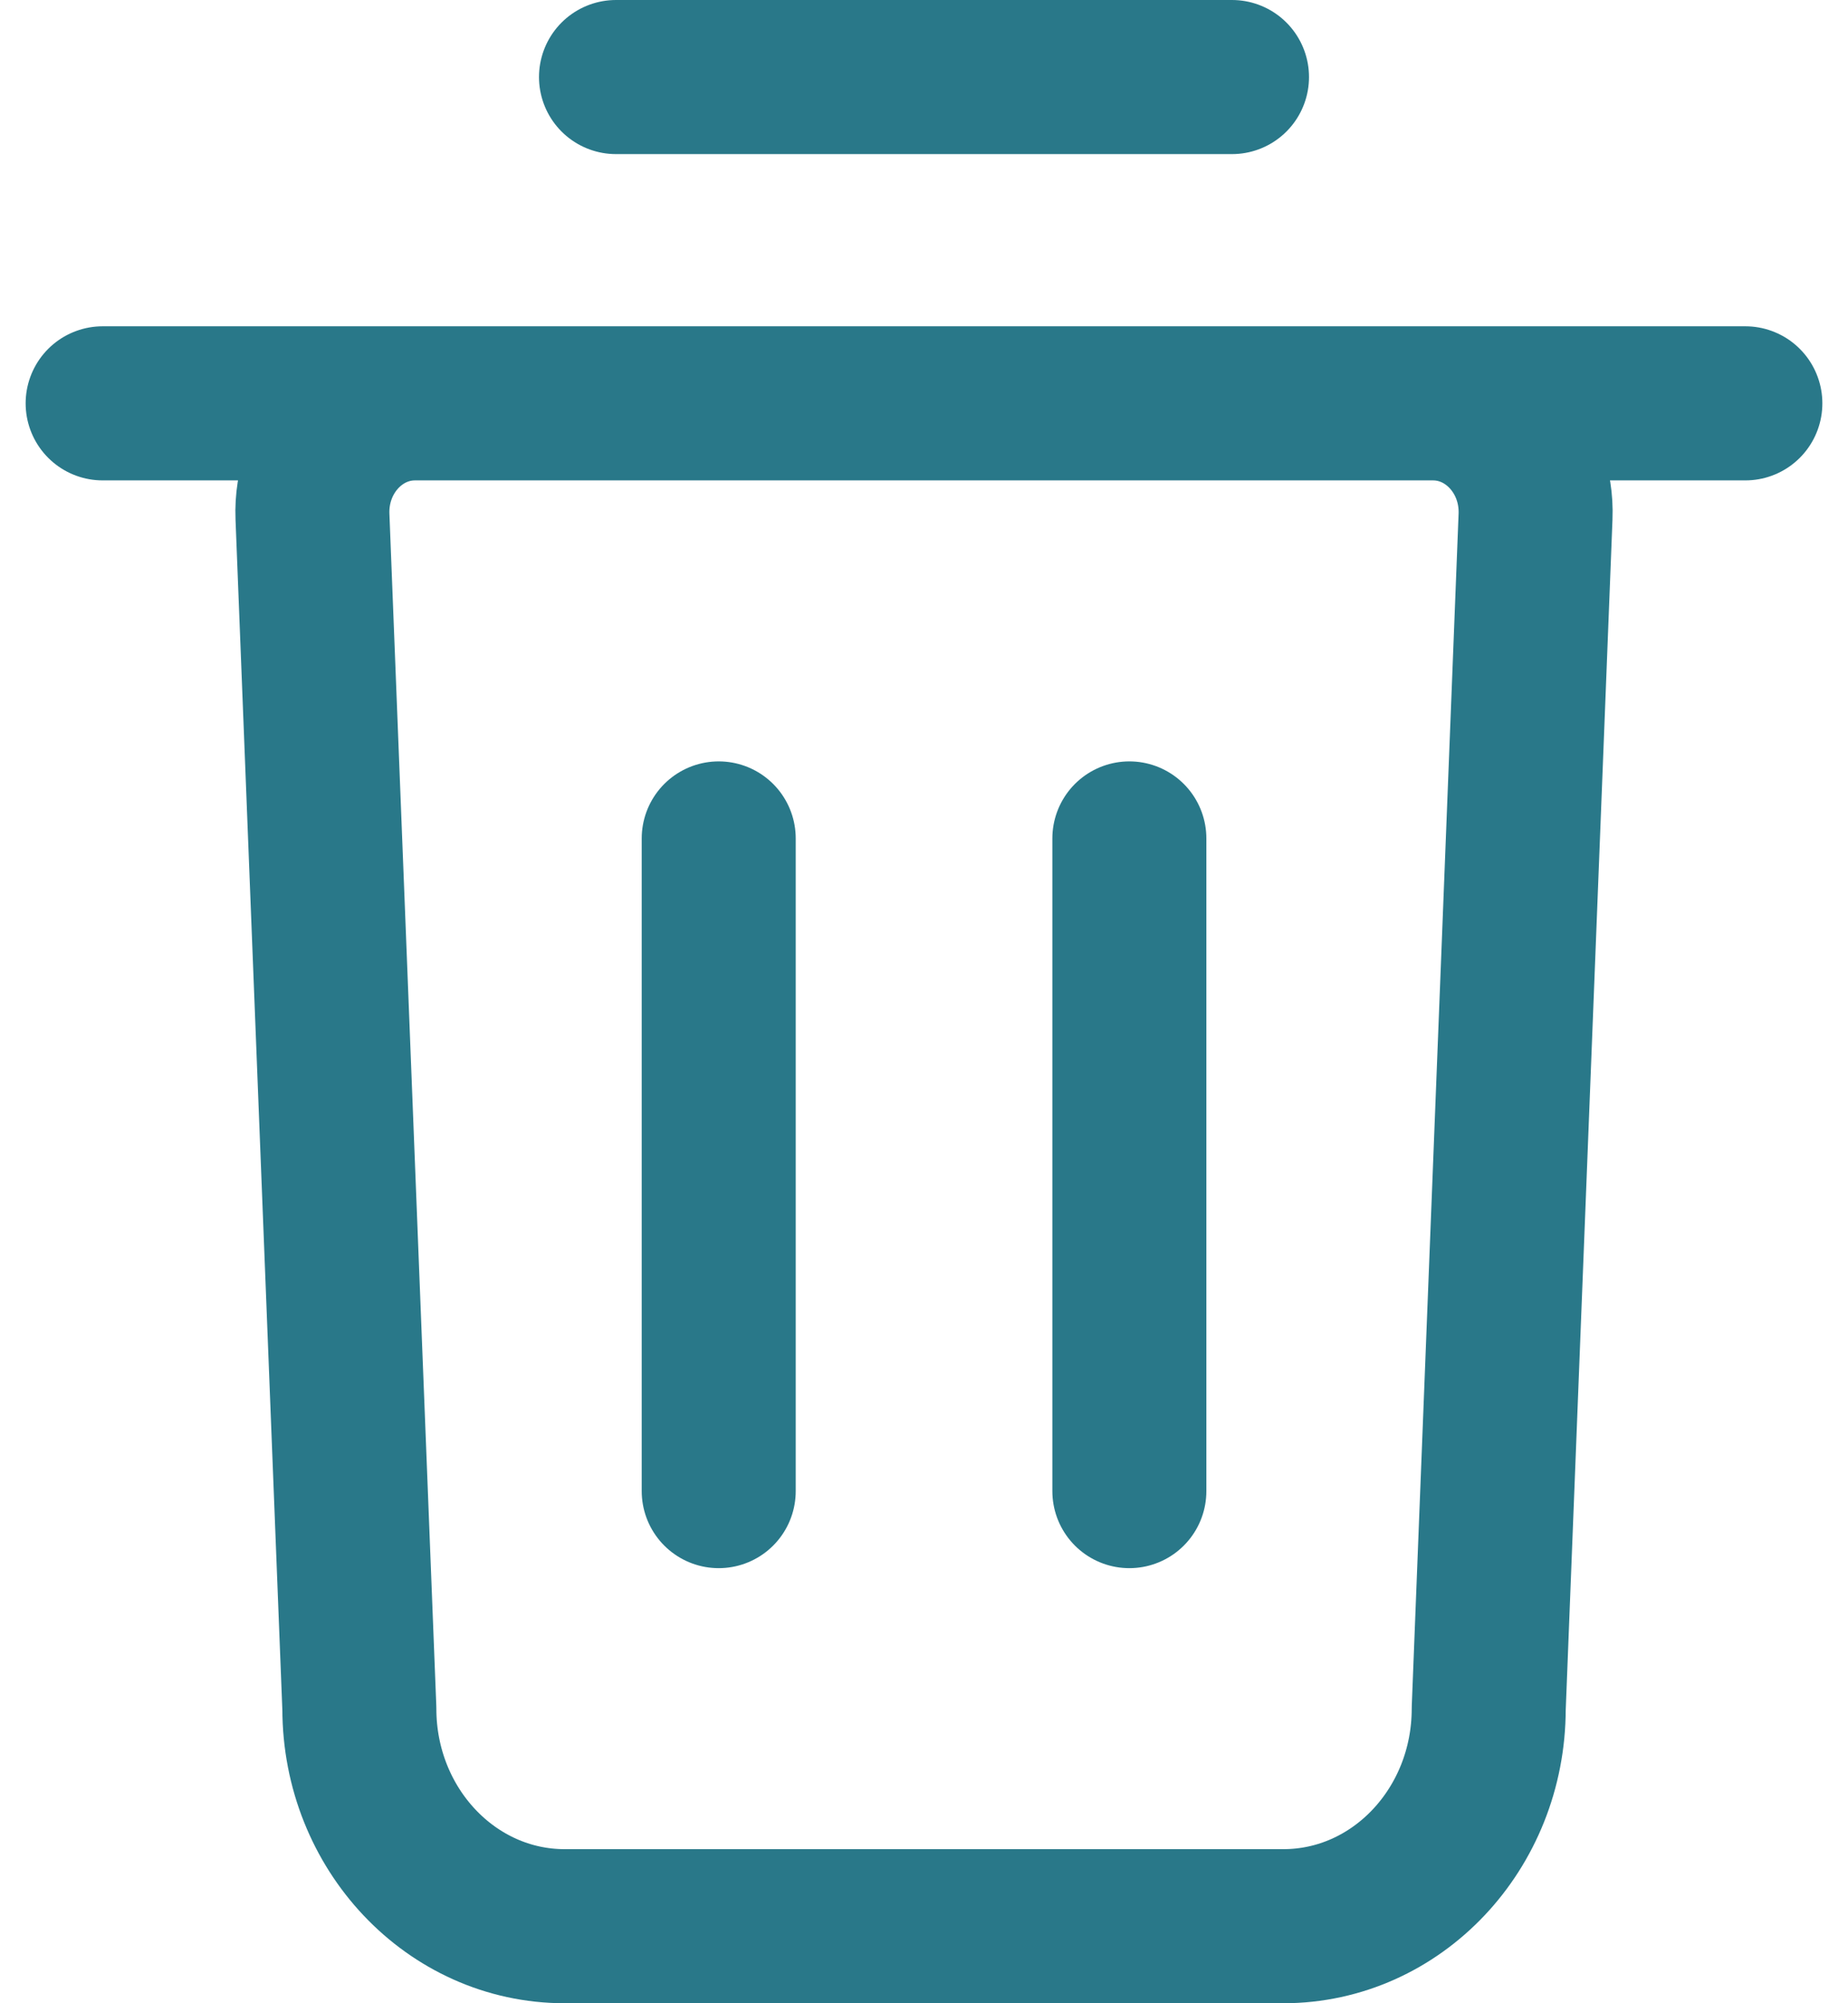 <?xml version="1.0" ?><svg width="24" height="26" viewBox="0 0 24 26" fill="none" xmlns="http://www.w3.org/2000/svg">
<path d="M1.333 5.235H22.667M8 1H16M9.334 19.353V10.882M14.667 19.353V10.882M16.667 25H7.333C5.861 25 4.667 23.736 4.667 22.177L4.058 6.706C4.026 5.904 4.632 5.235 5.39 5.235H18.61C19.368 5.235 19.974 5.904 19.942 6.706L19.334 22.177C19.334 23.736 18.14 25 16.667 25Z" stroke="#297889" stroke-width="2" stroke-linecap="round" stroke-linejoin="round"/>
</svg>
